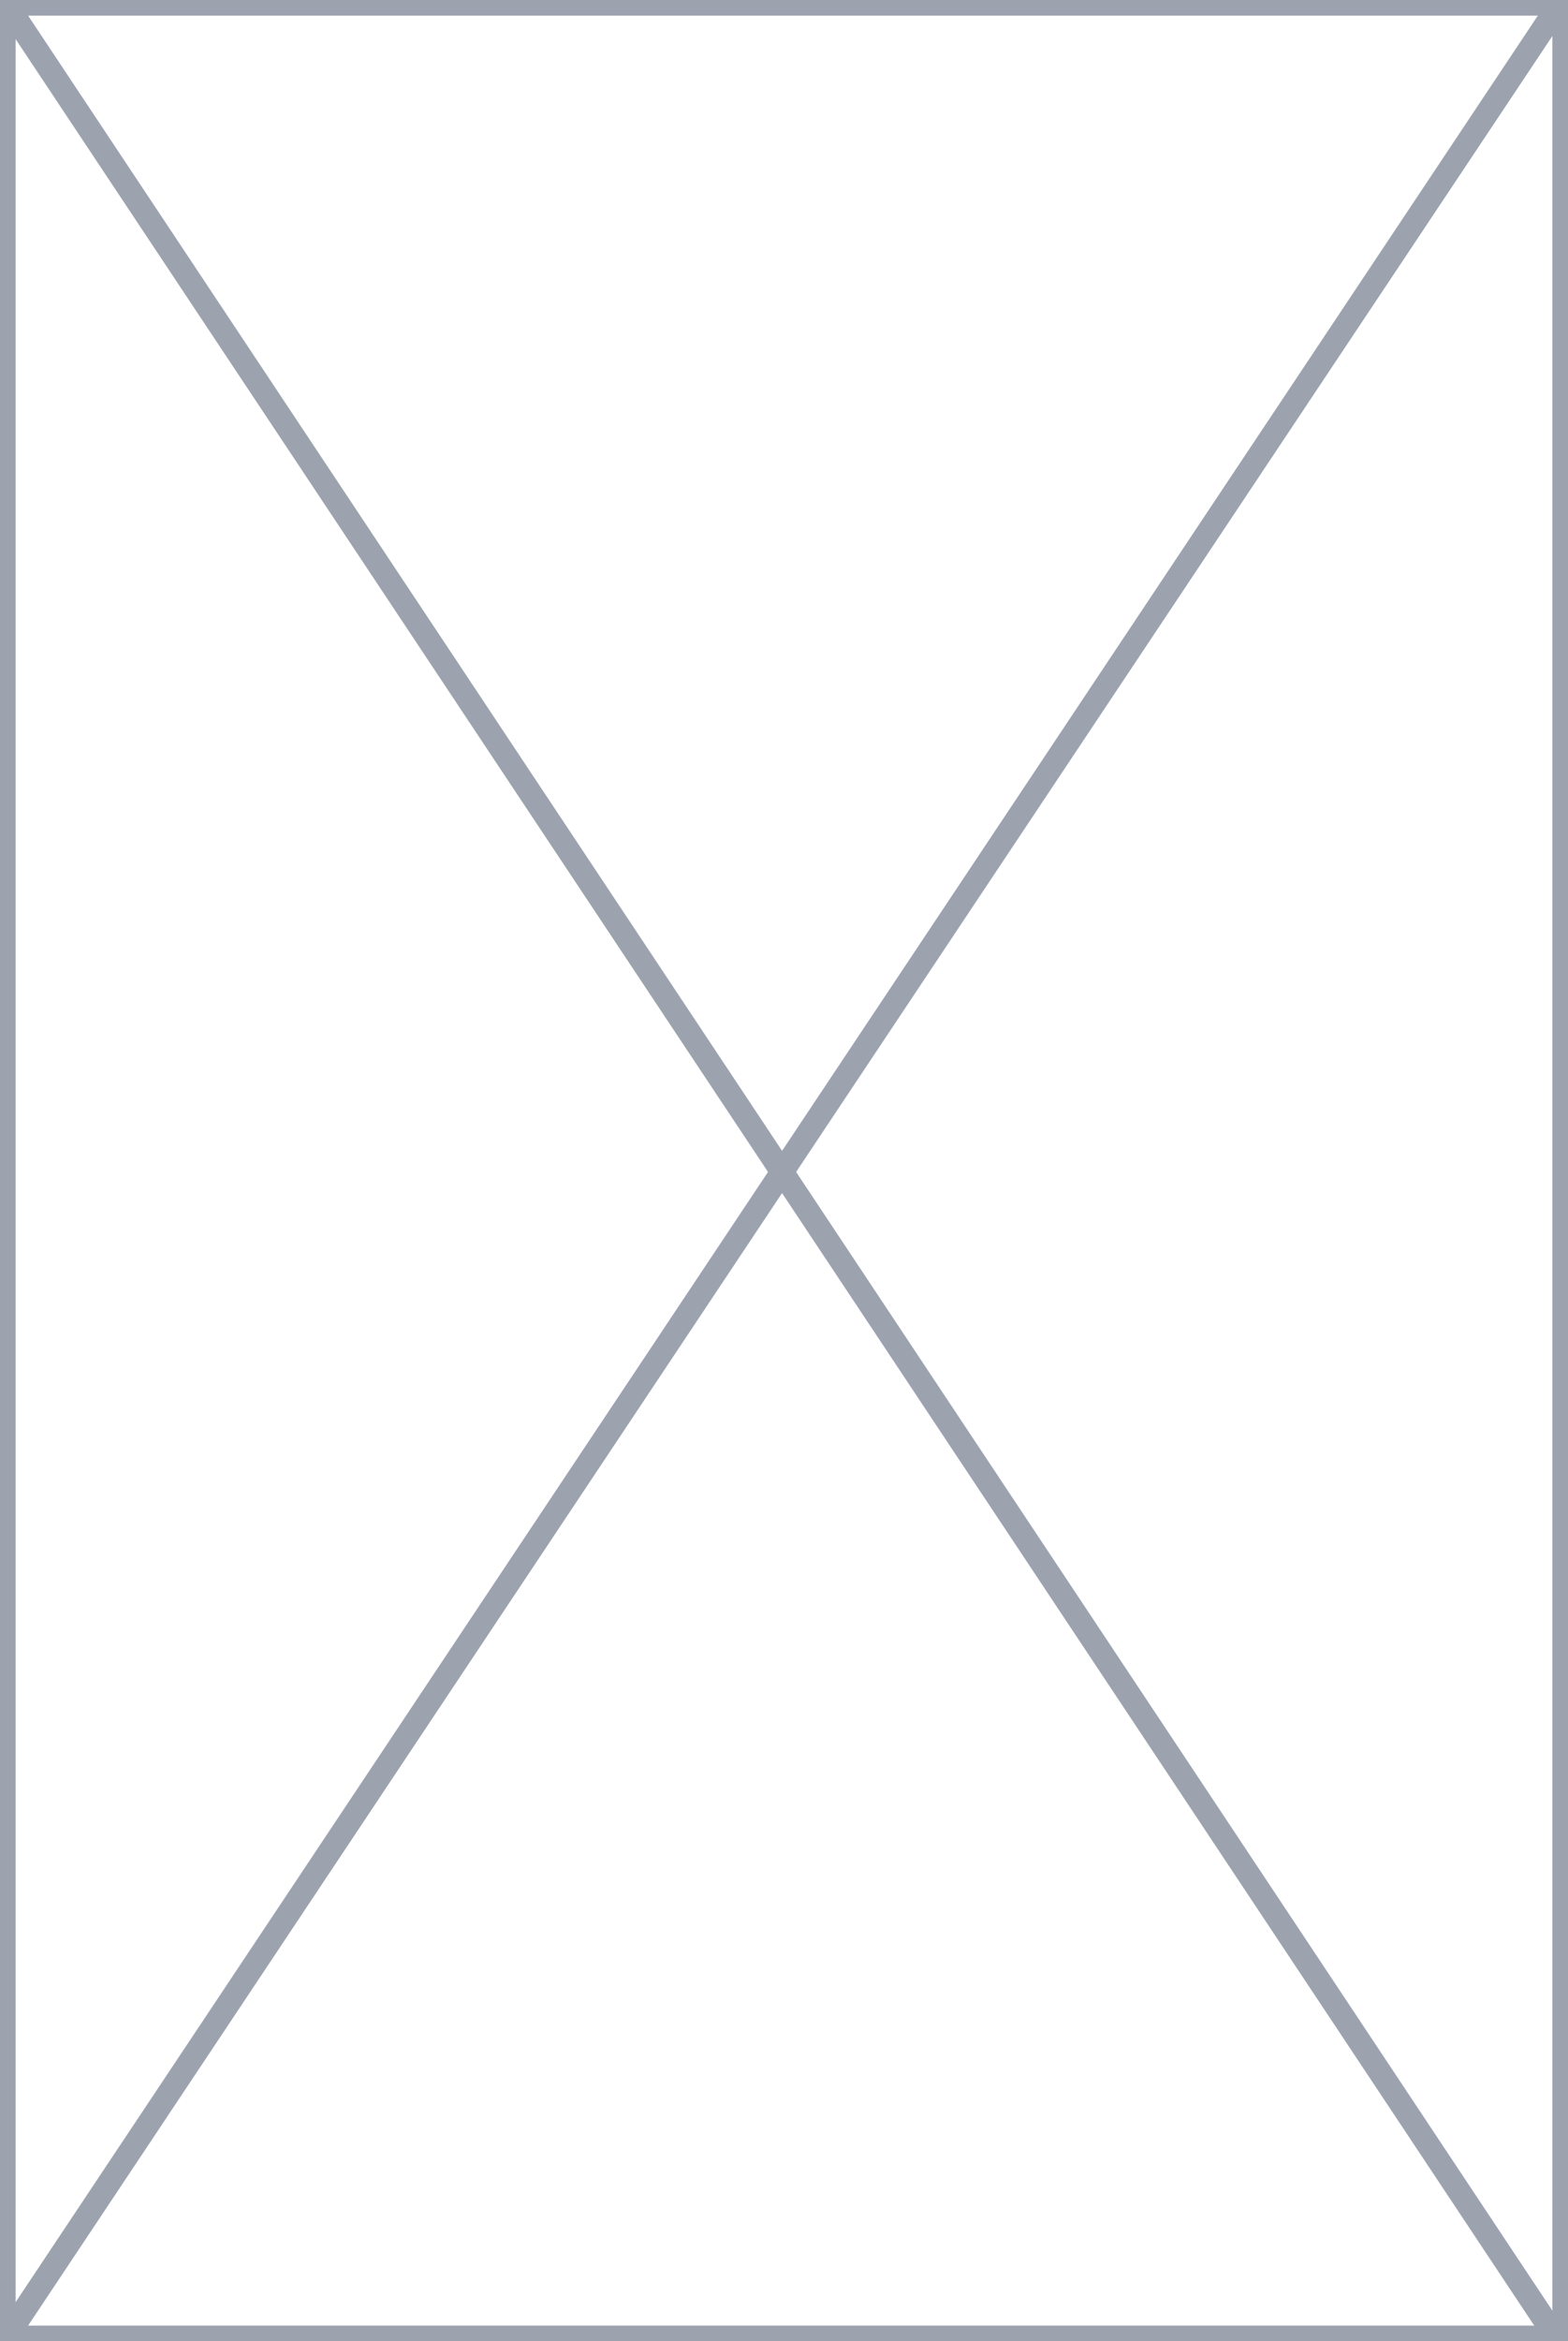 <svg width="201" height="300" viewBox="0 0 201 300" fill="none" xmlns="http://www.w3.org/2000/svg">
<rect x="1" y="1" width="199" height="298" stroke="#9CA3AF" stroke-width="2"/>
<line x1="1.249" y1="1.17" x2="199.249" y2="299.17" stroke="#9CA3AF" stroke-width="3"/>
<line x1="199.049" y1="1.831" x2="1.248" y2="298.831" stroke="#9CA3AF" stroke-width="3"/>
</svg>
